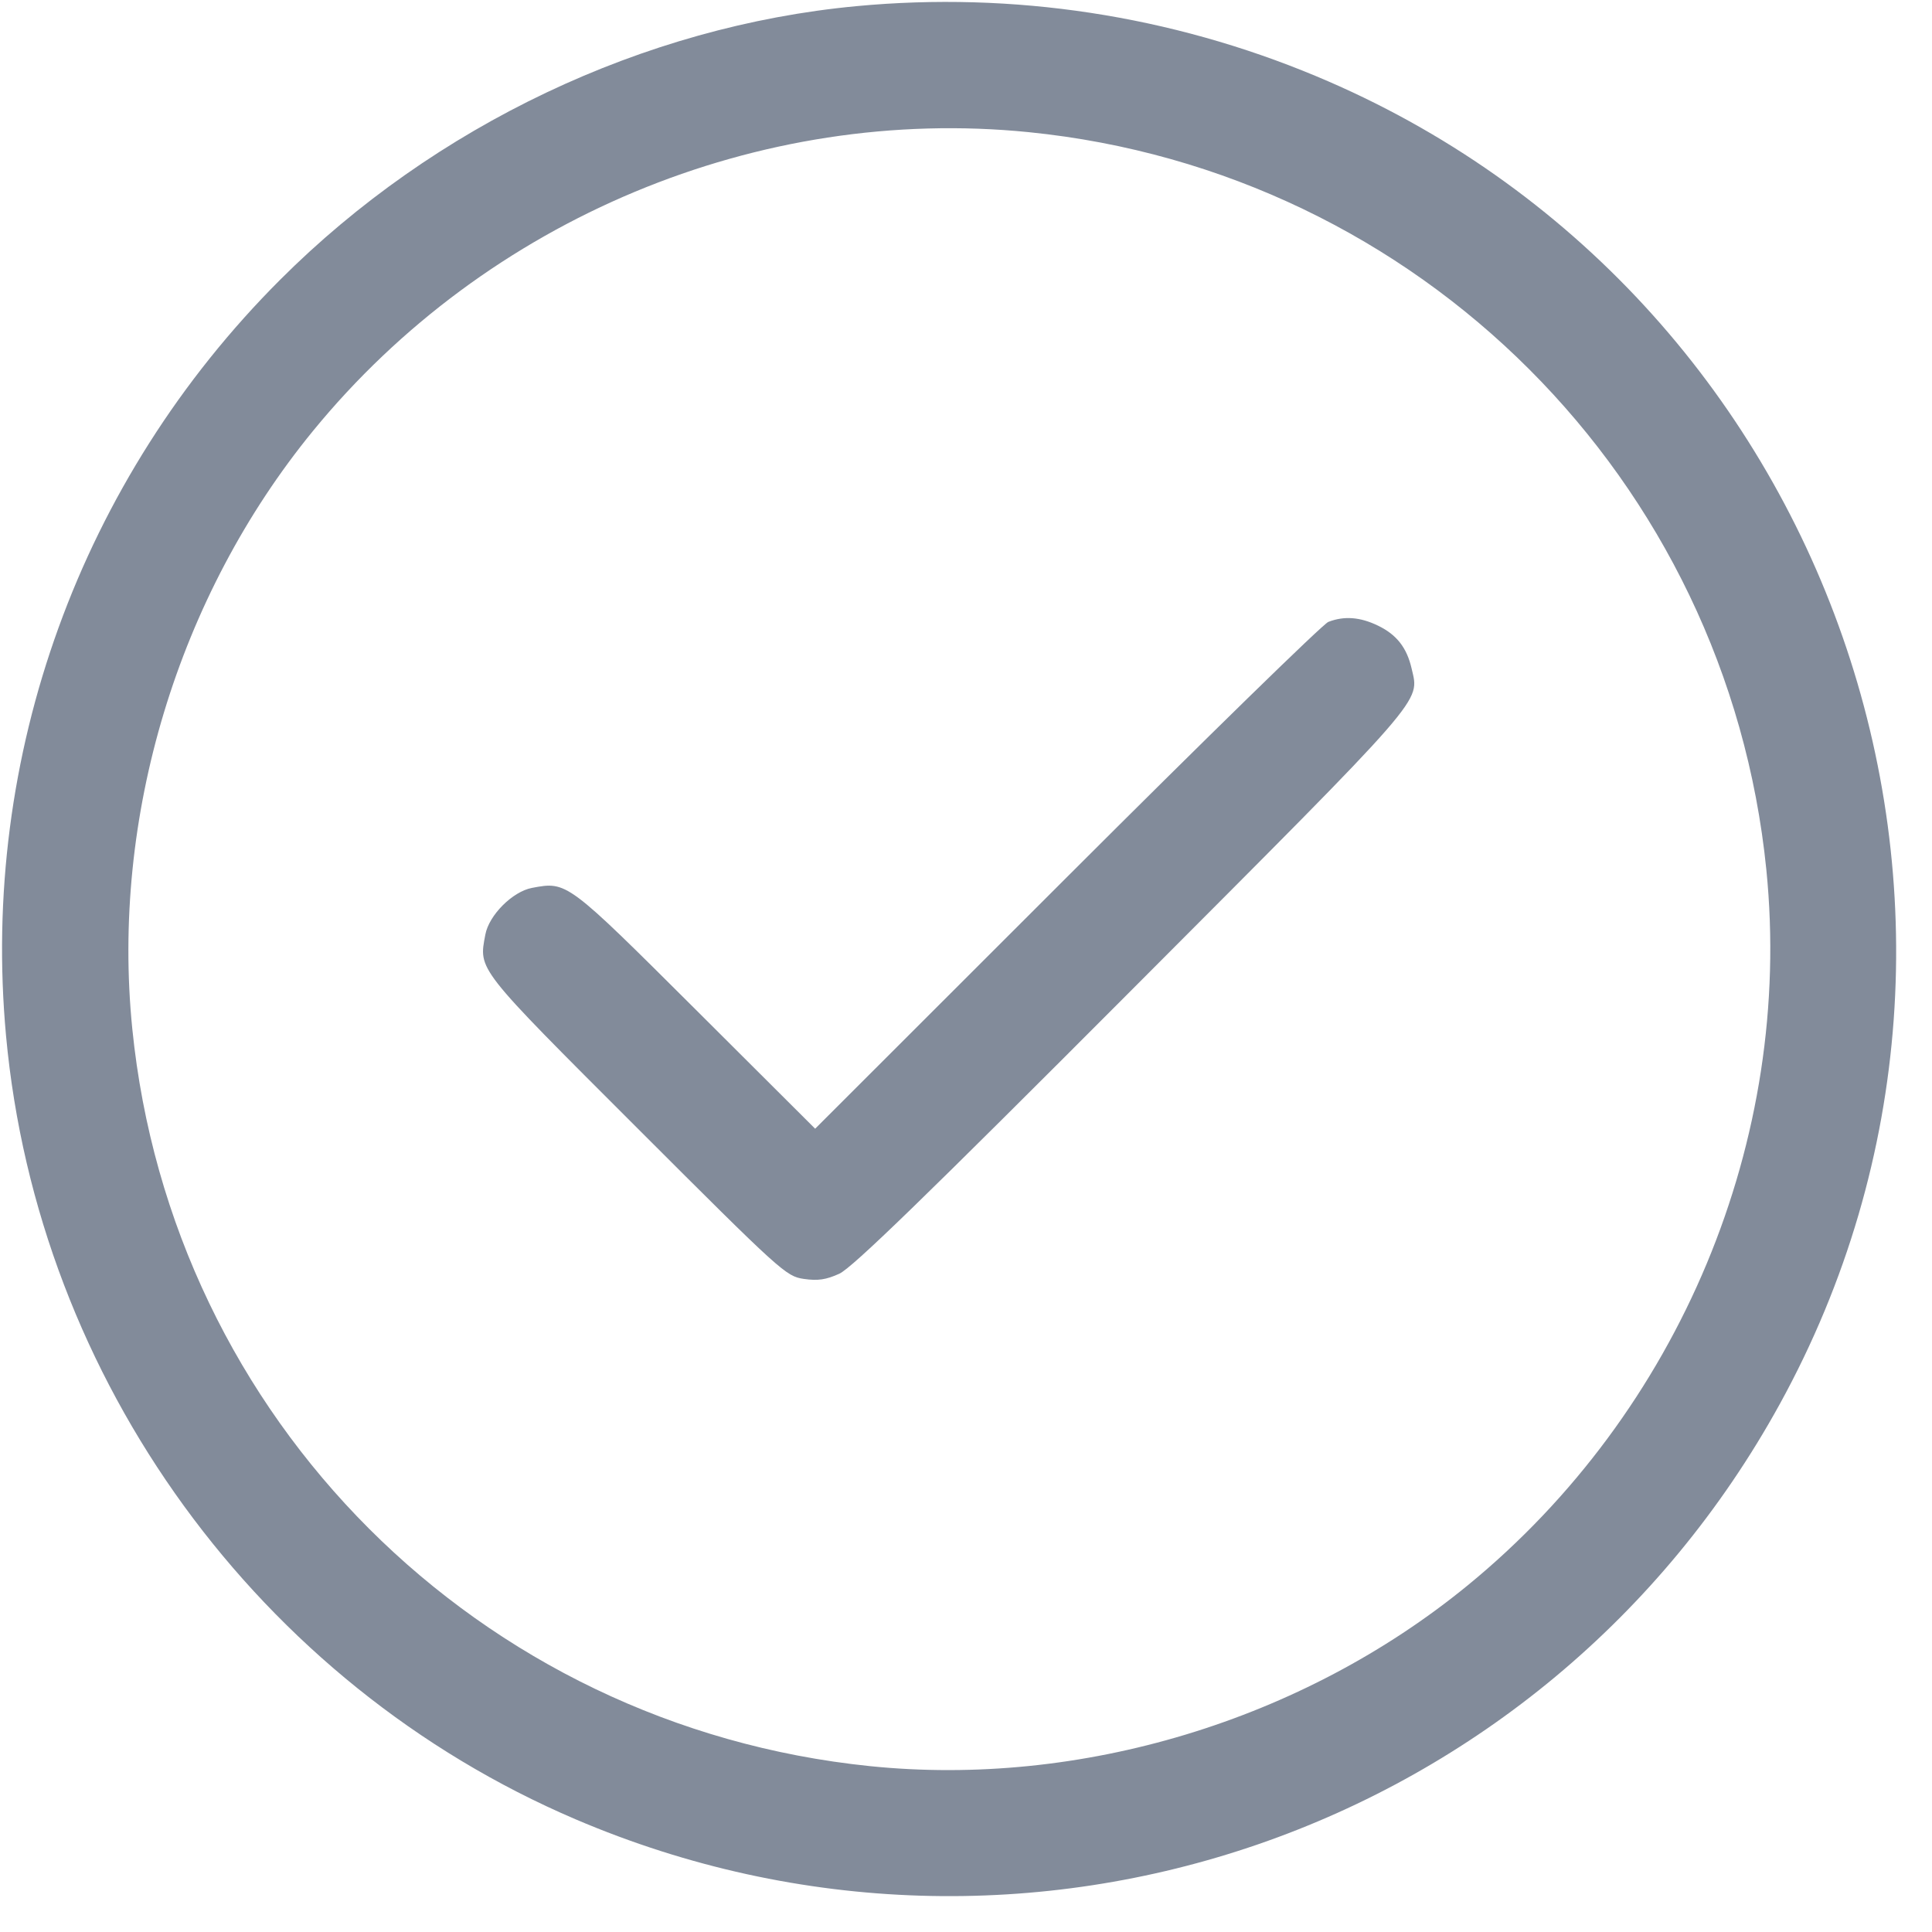 <?xml version="1.0" encoding="UTF-8"?> <svg xmlns="http://www.w3.org/2000/svg" width="51" height="51" viewBox="0 0 51 51" fill="none"> <path fill-rule="evenodd" clip-rule="evenodd" d="M22.61 0.162C16.989 0.69 11.467 3.312 7.392 7.388C2.123 12.657 -0.523 19.959 0.16 27.349C0.999 36.431 6.832 44.453 15.196 48.026C27.065 53.095 40.766 48.37 46.981 37.065C54.101 24.114 48.368 7.699 34.738 2.009C30.899 0.406 26.741 -0.227 22.61 0.162ZM27.159 3.489C37.461 4.525 45.59 12.655 46.627 22.957C47.343 30.081 44.342 37.271 38.739 41.853C34.375 45.422 28.52 47.191 22.96 46.621C12.635 45.562 4.528 37.457 3.492 27.155C2.93 21.573 4.693 15.74 8.262 11.376C12.842 5.776 20.038 2.772 27.159 3.489ZM35.064 16.417C34.92 16.473 31.814 19.506 28.161 23.157L21.518 29.795L18.365 26.651C14.959 23.257 14.969 23.264 14.044 23.438C13.531 23.534 12.908 24.157 12.812 24.67C12.634 25.614 12.557 25.515 16.807 29.763C20.628 33.583 20.748 33.691 21.218 33.76C21.589 33.814 21.806 33.782 22.156 33.623C22.496 33.468 24.439 31.582 29.871 26.135C37.723 18.263 37.47 18.554 37.264 17.651C37.137 17.097 36.869 16.754 36.377 16.516C35.903 16.286 35.48 16.255 35.064 16.417Z" fill="#828B9A"></path> </svg> 
